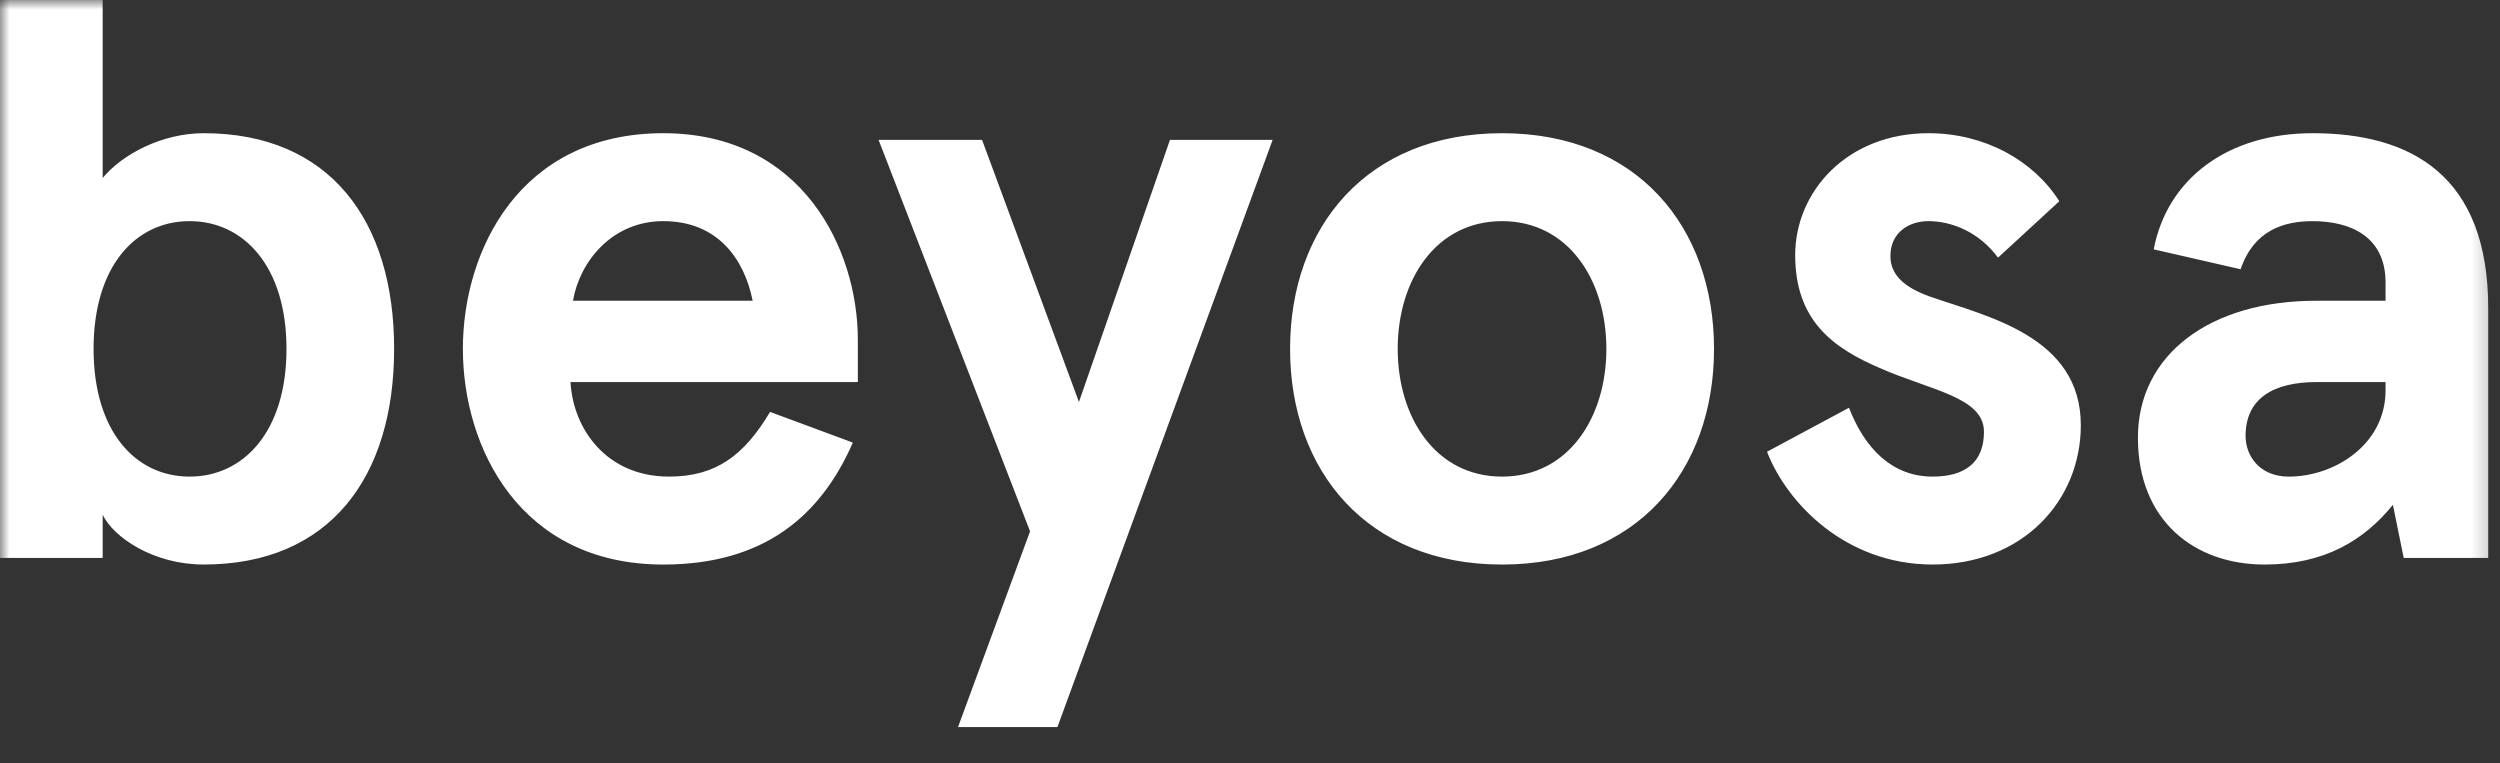 <svg width="131" height="40" viewBox="0 0 131 40" fill="none" xmlns="http://www.w3.org/2000/svg">
<rect x="0" y="0" width="131" height="40" fill="#333333" stroke="none"/>
<g clip-path="url(#clip0_2825_41478)">
<mask id="mask0_2825_41478" style="mask-type:luminance" maskUnits="userSpaceOnUse" x="0" y="0" width="131" height="40">
<path d="M0 0H130.769V40H0V0Z" fill="white"/>
</mask>
<g mask="url(#mask0_2825_41478)">
<path d="M0 29.234V-1.538H5.38V9.328C6.378 8.11 8.46 6.98 10.672 6.98C17.268 6.98 20.652 11.545 20.652 18.28C20.652 25.018 17.268 29.581 10.672 29.581C8.026 29.581 5.945 28.148 5.38 26.974V29.234H0ZM9.935 24.974C12.755 24.974 15.012 22.628 15.012 18.282C15.012 13.934 12.755 11.588 9.935 11.588C7.115 11.588 4.903 13.934 4.903 18.28C4.903 22.628 7.115 24.974 9.935 24.974ZM34.754 6.98C42.044 6.98 44.951 13.066 44.951 17.803V20.02H29.895C30.025 22.454 31.762 24.974 35.059 24.974C37.531 24.974 39.006 23.844 40.351 21.584L44.689 23.192C42.999 27.062 40.005 29.582 34.754 29.582C27.249 29.582 24.255 23.454 24.255 18.282C24.255 13.109 27.249 6.98 34.754 6.98ZM39.44 15.76C39.006 13.588 37.618 11.588 34.754 11.588C32.064 11.588 30.372 13.717 30.024 15.76H39.44ZM46.037 7.33H51.46L56.537 21.063L61.307 7.328H66.687L55.408 38.1H50.2L53.975 27.843L46.037 7.328V7.33ZM78.707 6.98C85.779 6.98 89.815 11.892 89.815 18.282C89.815 24.669 85.778 29.582 78.708 29.582C71.635 29.582 67.6 24.669 67.6 18.282C67.6 11.892 71.634 6.98 78.707 6.98ZM78.707 24.974C82.179 24.974 84.174 21.888 84.174 18.282C84.174 14.674 82.178 11.588 78.708 11.588C75.235 11.588 73.24 14.674 73.24 18.28C73.24 21.888 75.234 24.974 78.707 24.974ZM96.887 21.366C97.711 23.496 99.143 24.974 101.269 24.974C102.962 24.974 103.96 24.235 103.96 22.626C103.96 20.801 101.138 20.454 98.492 19.281C96.062 18.238 94.068 16.803 94.068 13.369C94.068 10.023 96.8 6.98 101.052 6.98C104.003 6.98 106.562 8.415 107.908 10.545L104.697 13.5C103.698 12.152 102.266 11.588 101.051 11.588C100.011 11.588 99.057 12.197 99.057 13.414C99.057 14.414 99.794 15.064 101.138 15.544C104.134 16.586 109.035 17.629 109.035 22.28C109.035 26.234 105.998 29.581 101.269 29.581C96.712 29.581 93.634 26.366 92.592 23.671L96.887 21.366ZM121.357 15.76H125.003V14.805C125.003 12.371 123.135 11.589 121.183 11.589C119.665 11.589 118.103 12.066 117.409 14.109L112.855 13.066C113.548 9.416 116.671 6.98 121.183 6.98C126.348 6.98 130.383 9.197 130.383 16.15V29.234H125.954L125.389 26.452C123.871 28.322 121.789 29.582 118.665 29.582C114.977 29.582 112.026 27.277 112.026 22.932C112.026 18.586 115.802 15.76 121.354 15.76H121.357ZM119.926 24.975C122.355 24.975 125.003 23.278 125.003 20.455V20.02H121.4C119.1 20.02 117.668 20.89 117.668 22.845C117.668 23.888 118.406 24.974 119.925 24.974L119.926 24.975Z" fill="white"/>
</g>
</g>
<defs>
<clipPath id="clip0_2825_41478">
<rect width="131" height="40" fill="white"/>
</clipPath>
</defs>
</svg>
